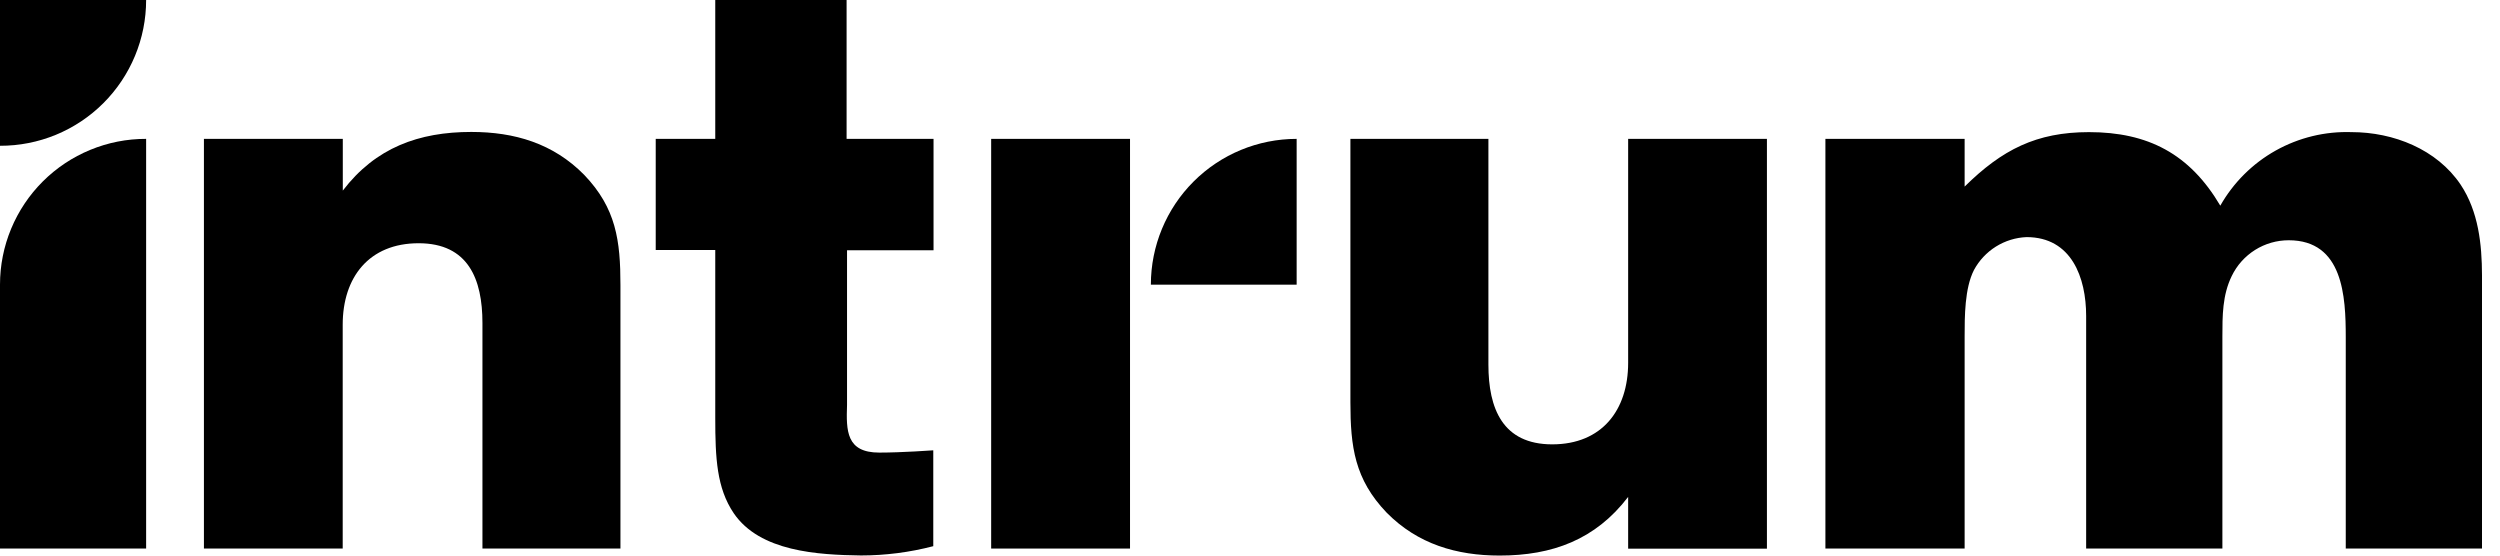 <svg xmlns="http://www.w3.org/2000/svg" width="135" height="30" viewBox="0 0 135 30" fill="none"><g id="Black"><g id="Vector"><path d="M0 7.872C1.035 7.875 2.061 7.673 3.018 7.279C3.976 6.884 4.846 6.305 5.579 5.573C6.312 4.842 6.893 3.973 7.29 3.017C7.687 2.061 7.891 1.035 7.891 0H0V7.872Z" fill="black"></path><path d="M62.147 15.371H70.019V7.499C67.931 7.499 65.929 8.328 64.452 9.805C62.976 11.281 62.147 13.283 62.147 15.371Z" fill="black"></path><path d="M0 15.371V29.622H7.891V7.499C6.856 7.496 5.83 7.698 4.873 8.093C3.916 8.487 3.045 9.067 2.312 9.798C1.579 10.529 0.998 11.398 0.601 12.354C0.204 13.31 -2.98791e-06 14.336 0 15.371Z" fill="black"></path><path d="M61.021 7.499H53.523V29.622H61.021V7.499Z" fill="black"></path><path d="M87.92 19.593C87.92 22.147 86.501 23.995 83.82 23.995C81.139 23.995 80.374 22.057 80.374 19.688V7.499H72.922V21.721C72.922 24.132 73.154 25.882 74.879 27.683C76.558 29.385 78.662 30 80.979 30C83.816 30 86.151 29.149 87.92 26.832V29.627H95.414V7.499H87.92V19.593Z" fill="black"></path><path d="M25.451 7.125C22.615 7.125 20.279 7.976 18.511 10.293V7.499H11.012V29.622H18.506V17.532C18.506 14.979 19.924 13.135 22.605 13.135C25.286 13.135 26.052 15.073 26.052 17.442V29.622H33.504V15.404C33.504 12.993 33.272 11.243 31.546 9.442C29.872 7.74 27.778 7.125 25.451 7.125Z" fill="black"></path><path d="M45.716 0H38.624V7.499H35.409V13.499H38.624V22.567C38.624 24.747 38.705 26.35 39.617 27.707C41.035 29.797 44.184 29.962 46.492 29.995C47.809 29.995 49.122 29.826 50.397 29.494V24.317C50.397 24.317 48.714 24.44 47.48 24.44C45.693 24.44 45.693 23.262 45.74 21.868V13.513H50.411V7.499H45.716V0Z" fill="black"></path><path d="M132.875 9.972C131.589 8.057 129.243 7.135 126.988 7.135C125.556 7.086 124.138 7.43 122.887 8.13C121.637 8.83 120.603 9.86 119.896 11.106C118.241 8.303 115.986 7.135 112.804 7.135C109.967 7.135 108.113 8.08 106.09 10.076V7.499H98.572V29.622H106.09V18.175C106.09 17.102 106.09 15.56 106.596 14.577C106.875 14.061 107.283 13.626 107.78 13.315C108.277 13.005 108.847 12.828 109.433 12.804C111.868 12.804 112.652 14.998 112.652 17.059V29.622H120.009V18.175C120.009 17.054 120.009 15.934 120.515 14.903C120.794 14.325 121.231 13.838 121.774 13.496C122.318 13.155 122.947 12.974 123.589 12.974C126.53 12.974 126.671 16.009 126.671 18.208V29.622H134.028V14.865C134.024 13.196 133.839 11.423 132.875 9.972Z" fill="black"></path></g></g></svg>